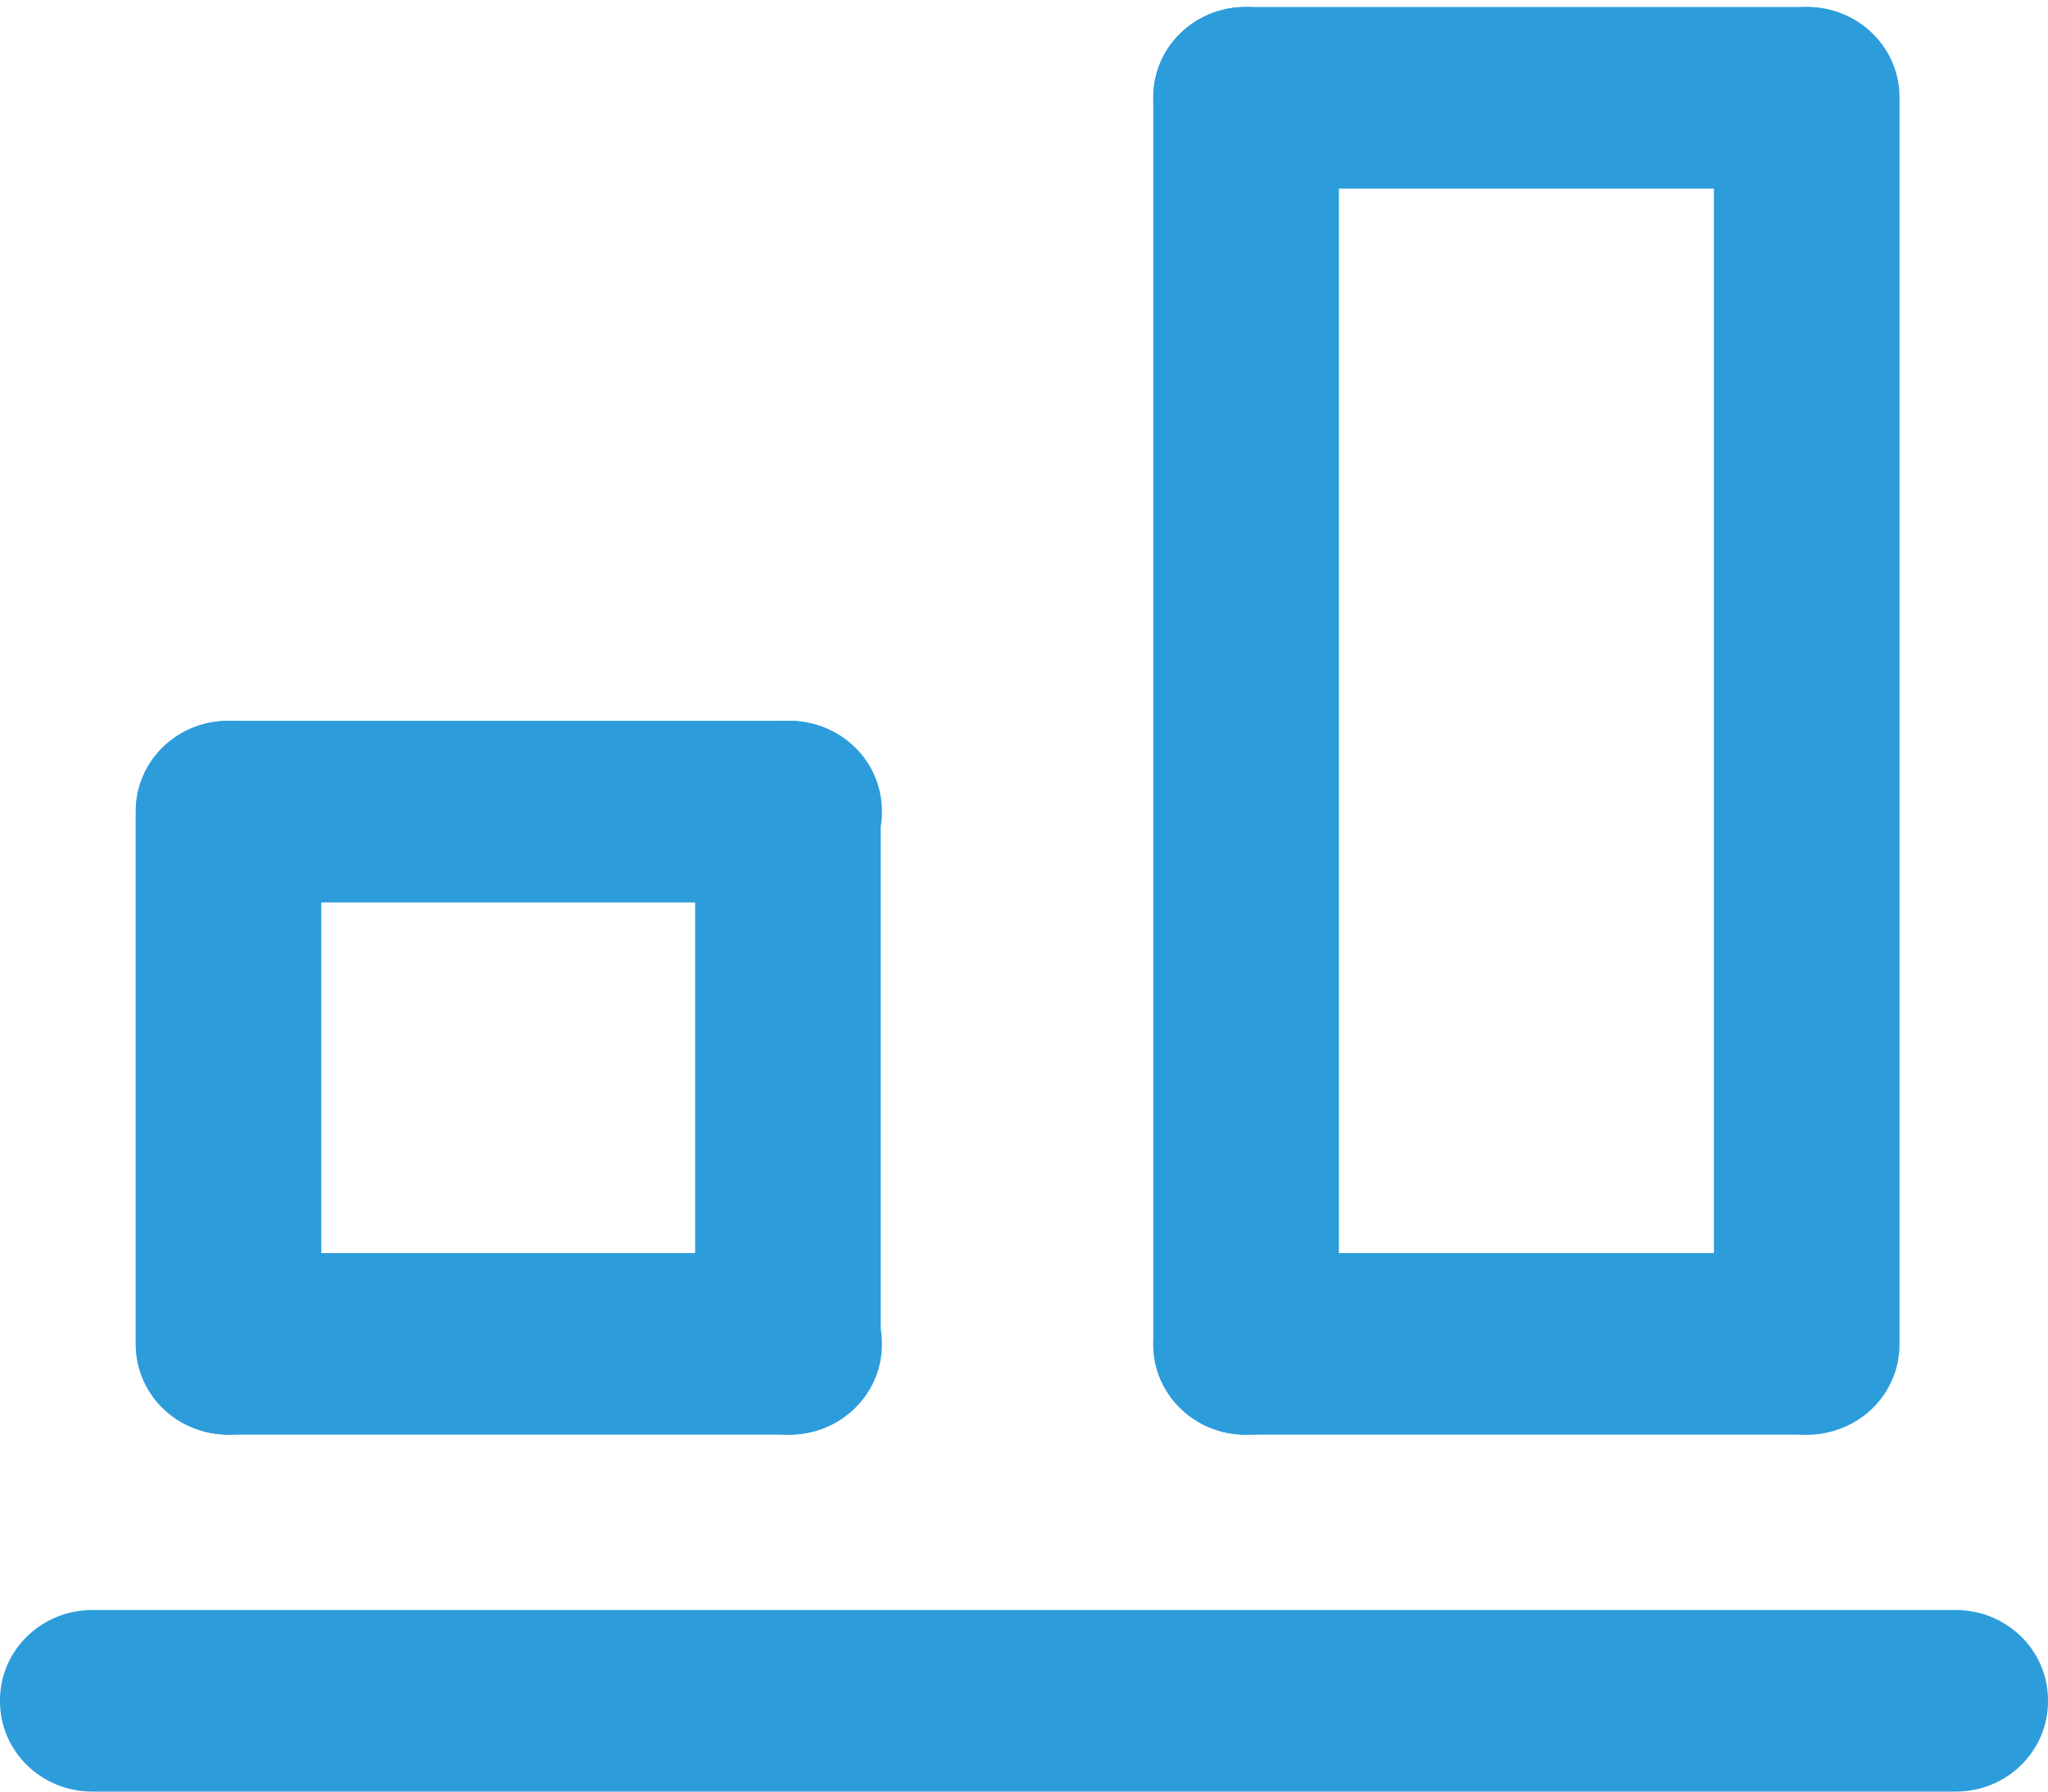 <svg width="24" height="21" viewBox="0 0 24 21" fill="none" xmlns="http://www.w3.org/2000/svg">
<path d="M2.685 16.816H9.255C9.851 16.816 10.335 16.343 10.335 15.759V15.745C10.335 15.161 9.851 14.688 9.255 14.688H2.685C2.088 14.688 1.605 15.161 1.605 15.745V15.759C1.605 16.343 2.088 16.816 2.685 16.816Z" fill="#2D9CDB"/>
<path d="M1.08 21L22.92 21C23.517 21 24 20.527 24 19.943V19.928C24 19.345 23.517 18.872 22.92 18.872L1.08 18.872C0.484 18.872 0 19.345 0 19.928V19.943C0 20.527 0.484 21 1.08 21Z" fill="#2D9CDB"/>
<path d="M14.595 16.816H21.165C21.762 16.816 22.245 16.343 22.245 15.759V15.745C22.245 15.161 21.762 14.688 21.165 14.688H14.595C13.999 14.688 13.515 15.161 13.515 15.745V15.759C13.515 16.343 13.999 16.816 14.595 16.816Z" fill="#2D9CDB"/>
<path d="M14.595 2.211L21.165 2.211C21.762 2.211 22.245 1.737 22.245 1.154V1.139C22.245 0.555 21.762 0.082 21.165 0.082L14.595 0.082C13.999 0.082 13.515 0.555 13.515 1.139V1.154C13.515 1.737 13.999 2.211 14.595 2.211Z" fill="#2D9CDB"/>
<path d="M13.515 1.139L13.515 15.759C13.515 16.343 13.998 16.816 14.595 16.816H14.61C15.206 16.816 15.69 16.343 15.69 15.759V1.139C15.69 0.555 15.206 0.082 14.61 0.082H14.595C13.998 0.082 13.515 0.555 13.515 1.139Z" fill="#2D9CDB"/>
<path d="M20.085 15.759V1.154C20.085 0.87 20.2 0.597 20.406 0.396C20.611 0.195 20.89 0.082 21.18 0.082C21.466 0.082 21.741 0.194 21.944 0.392C22.146 0.59 22.26 0.859 22.26 1.139V15.759C22.26 16.04 22.146 16.309 21.944 16.507C21.741 16.705 21.466 16.816 21.18 16.816C20.893 16.816 20.619 16.705 20.416 16.507C20.214 16.309 20.1 16.04 20.1 15.759H20.085Z" fill="#2D9CDB"/>
<path d="M2.685 10.578L9.255 10.578C9.851 10.578 10.335 10.104 10.335 9.521V9.506C10.335 8.922 9.851 8.449 9.255 8.449H2.685C2.088 8.449 1.605 8.922 1.605 9.506V9.521C1.605 10.104 2.088 10.578 2.685 10.578Z" fill="#2D9CDB"/>
<path d="M1.59 9.506L1.59 15.759C1.59 16.343 2.073 16.816 2.67 16.816H2.685C3.281 16.816 3.765 16.343 3.765 15.759L3.765 9.506C3.765 8.922 3.281 8.449 2.685 8.449H2.67C2.073 8.449 1.59 8.922 1.59 9.506Z" fill="#2D9CDB"/>
<path d="M8.146 9.506V15.759C8.146 16.343 8.629 16.816 9.226 16.816H9.241C9.837 16.816 10.32 16.343 10.32 15.759V9.506C10.32 8.922 9.837 8.449 9.241 8.449H9.226C8.629 8.449 8.146 8.922 8.146 9.506Z" fill="#2D9CDB"/>
</svg>
